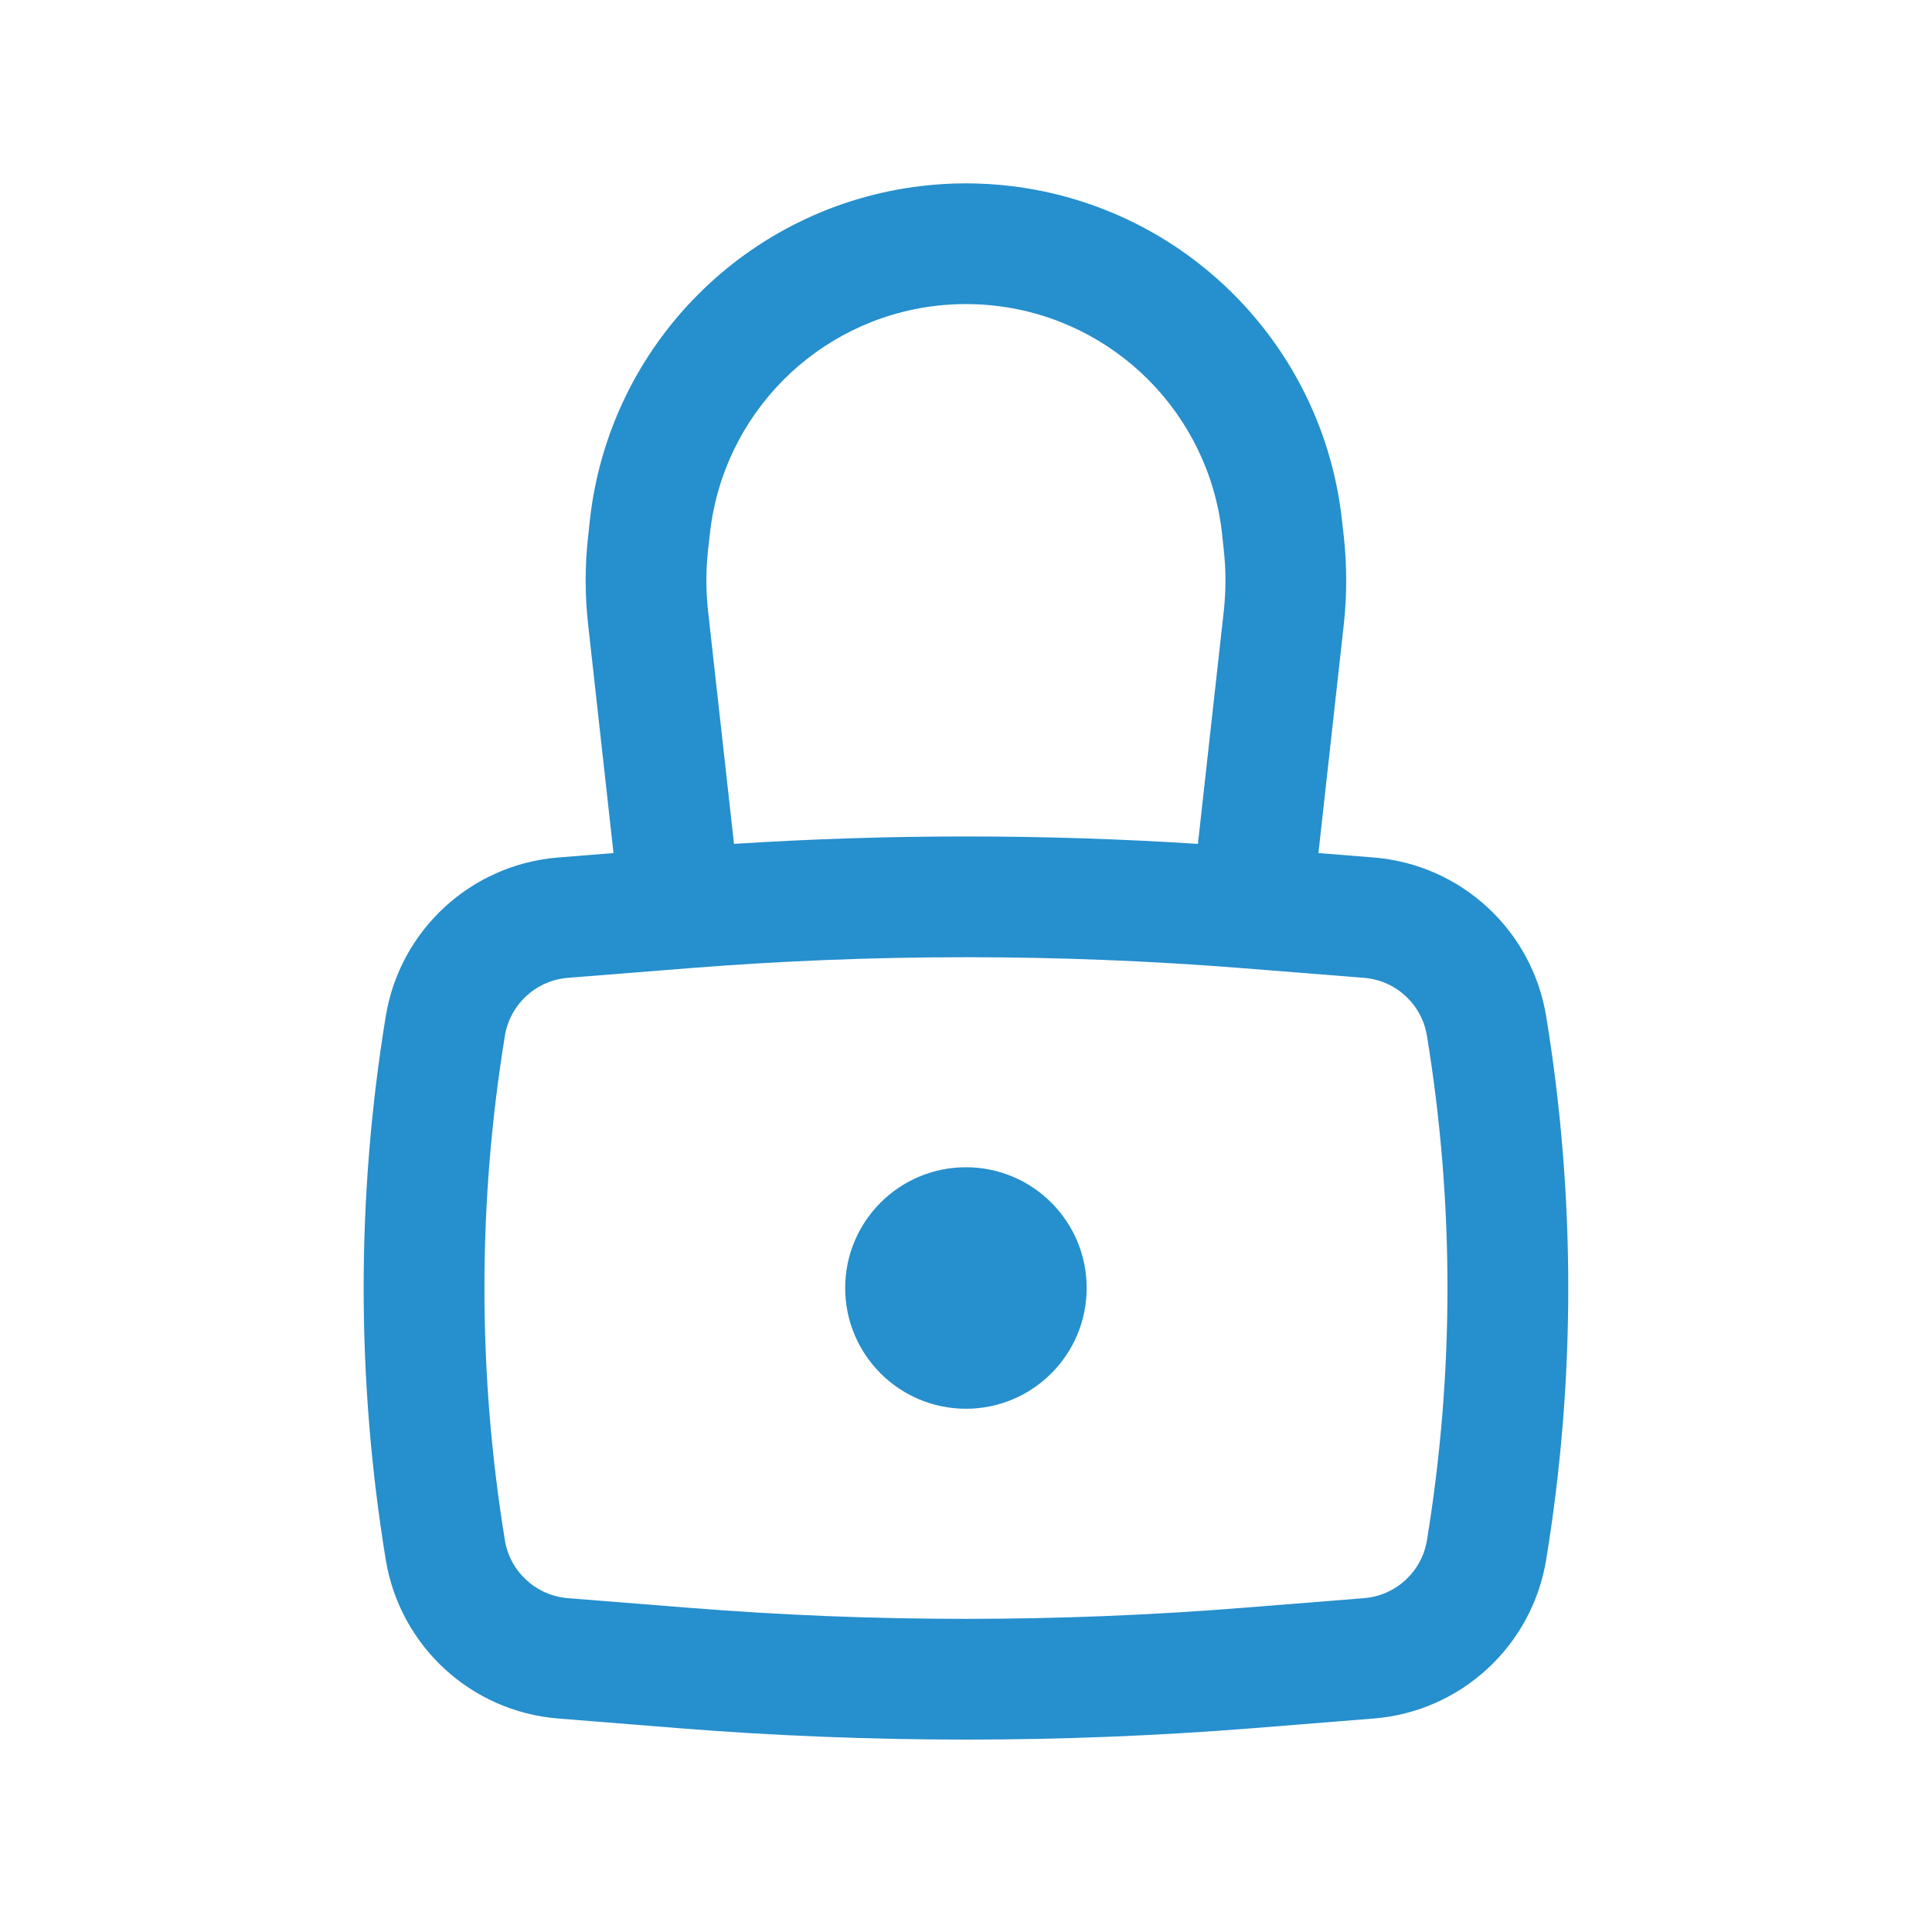 <svg width="24" height="24" viewBox="0 0 24 24" fill="none" xmlns="http://www.w3.org/2000/svg">
<path d="M10.499 16C10.499 15.172 11.171 14.5 11.999 14.5C12.828 14.5 13.499 15.172 13.499 16C13.499 16.828 12.828 17.5 11.999 17.5C11.171 17.5 10.499 16.828 10.499 16Z" fill="#268FCD"/>
<path fill-rule="evenodd" clip-rule="evenodd" d="M7.621 10.597L7.306 7.758C7.265 7.394 7.265 7.027 7.306 6.663L7.328 6.458C7.57 4.285 9.278 2.565 11.45 2.31C11.815 2.267 12.184 2.267 12.548 2.31C14.72 2.565 16.429 4.285 16.67 6.458L16.693 6.663C16.733 7.027 16.733 7.394 16.693 7.758L16.378 10.597L17.064 10.652C18.147 10.739 19.031 11.552 19.207 12.624C19.573 14.86 19.573 17.14 19.207 19.376C19.031 20.448 18.147 21.262 17.064 21.348L15.568 21.468C13.193 21.657 10.806 21.657 8.431 21.468L6.934 21.348C5.852 21.262 4.968 20.448 4.792 19.376C4.426 17.14 4.426 14.86 4.792 12.624C4.968 11.552 5.852 10.739 6.934 10.652L7.621 10.597ZM11.625 3.799C11.874 3.77 12.125 3.77 12.373 3.799C13.852 3.973 15.015 5.144 15.18 6.624L15.202 6.829C15.23 7.083 15.23 7.339 15.202 7.593L14.881 10.483C12.962 10.36 11.037 10.36 9.118 10.483L8.796 7.593C8.768 7.339 8.768 7.083 8.796 6.829L8.819 6.624C8.984 5.144 10.147 3.973 11.625 3.799ZM15.449 12.028C13.153 11.845 10.846 11.845 8.55 12.028L7.054 12.147C6.659 12.179 6.336 12.476 6.272 12.867C5.933 14.942 5.933 17.058 6.272 19.134C6.336 19.524 6.659 19.821 7.054 19.853L8.55 19.972C10.846 20.156 13.153 20.156 15.449 19.972L16.945 19.853C17.34 19.821 17.662 19.524 17.726 19.134C18.066 17.058 18.066 14.942 17.726 12.867C17.662 12.476 17.34 12.179 16.945 12.147L15.449 12.028Z" fill="#268FCD"/>
</svg>
